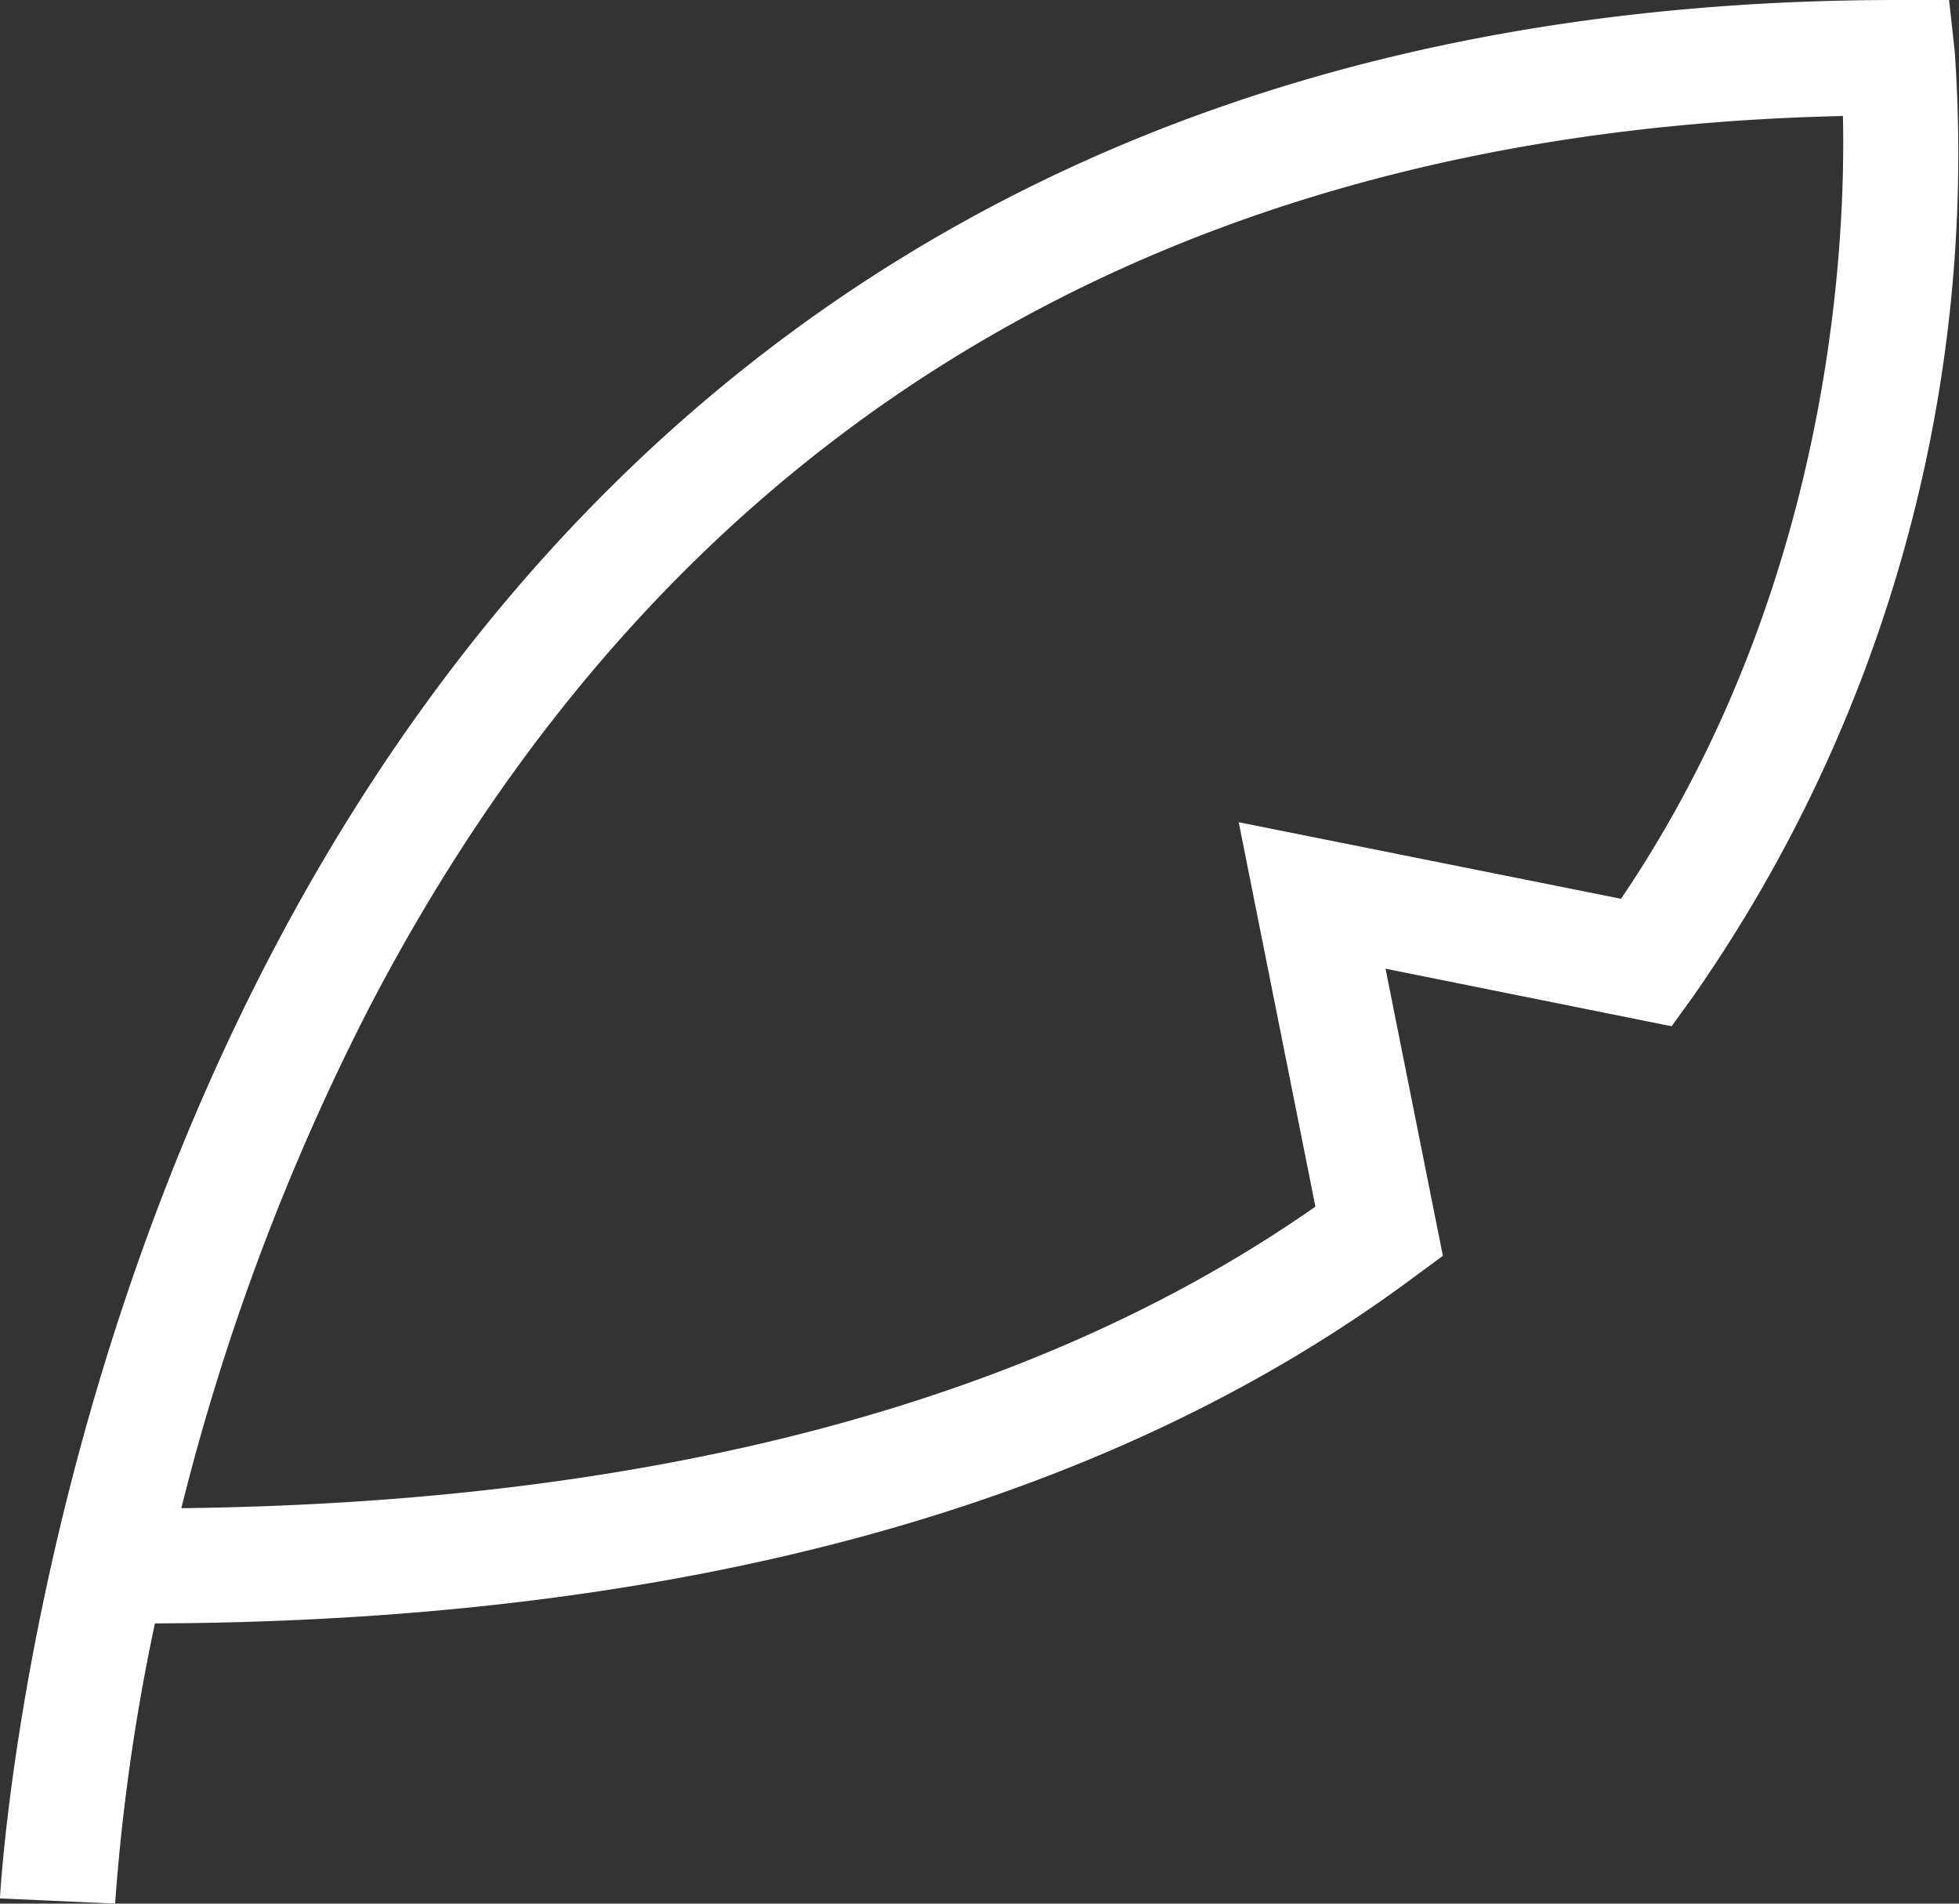 <svg xmlns="http://www.w3.org/2000/svg" width="54.46" height="52.925" viewBox="0 0 54.46 52.925"><rect x="0" y="0" width="54.46" height="52.925" fill="#333333" stroke="none"/><defs><style>.a{fill:#fff;}</style></defs><path class="a" d="M187.192,53.837l-3.2-.146c.024-.527,2.97-52.779,52.75-52.779h1.435l.157,1.427a40.9,40.9,0,0,1-7.27,26.273l-.6.832-7.953-1.6,1.594,7.983-.815.6C214.775,42.757,203,45.99,188.3,46.046a56.806,56.806,0,0,0-1.107,7.791m48.034-49.7c-18.825.421-32.6,8.742-40.948,24.747a64.717,64.717,0,0,0-5.245,13.958c13.186-.15,23.782-2.968,31.527-8.383l-2.132-10.688L229.057,25.9c5.85-8.634,6.251-18.195,6.169-21.763" transform="translate(-183.993 -0.912)"/></svg>